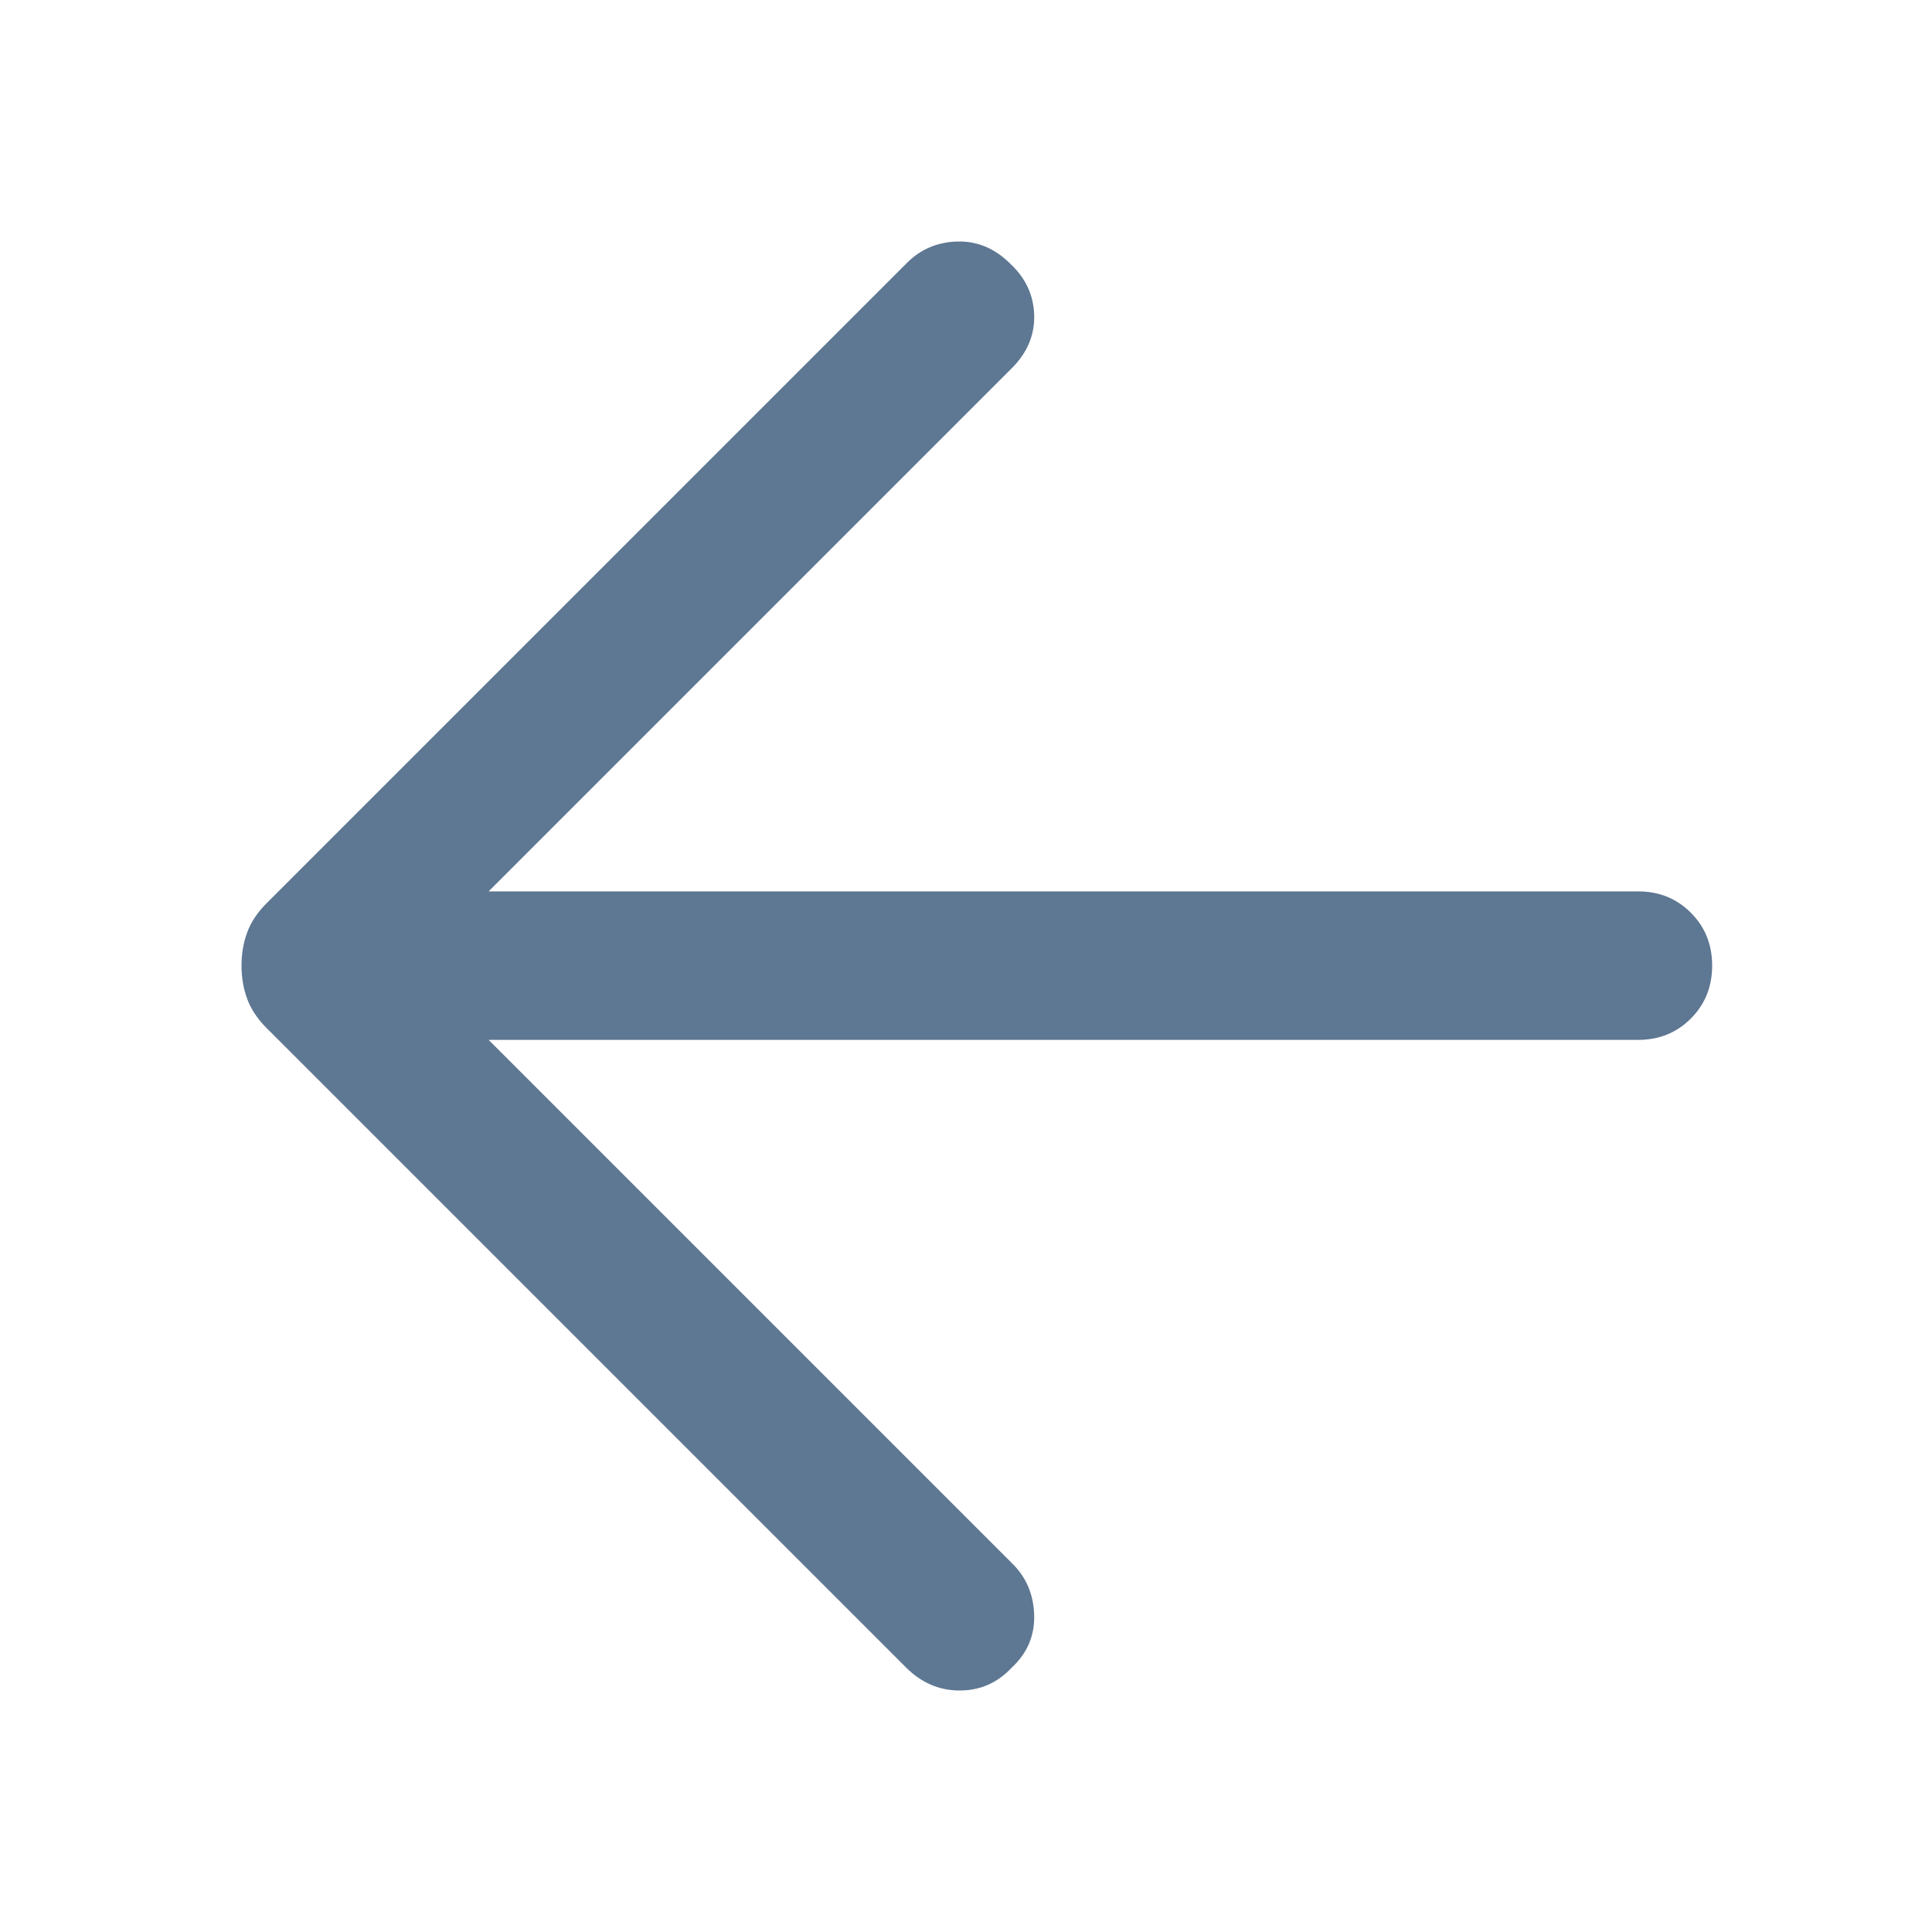 <svg width="24" height="24" viewBox="0 0 24 24" fill="none" xmlns="http://www.w3.org/2000/svg">
<path d="M11.255 20.714L3.315 12.774C3.199 12.659 3.118 12.537 3.071 12.409C3.024 12.282 3 12.144 3 11.995C3 11.847 3.024 11.709 3.071 11.582C3.118 11.454 3.199 11.332 3.315 11.217L11.267 3.265C11.437 3.095 11.646 3.007 11.893 3C12.141 2.994 12.36 3.086 12.551 3.277C12.742 3.455 12.84 3.668 12.847 3.916C12.853 4.163 12.761 4.382 12.57 4.573L6.07 11.073H20.347C20.609 11.073 20.828 11.161 21.004 11.338C21.181 11.514 21.269 11.734 21.269 11.995C21.269 12.257 21.181 12.476 21.004 12.653C20.828 12.83 20.609 12.918 20.347 12.918H6.07L12.582 19.43C12.752 19.6 12.84 19.812 12.847 20.066C12.853 20.32 12.761 20.536 12.57 20.714C12.392 20.905 12.176 21 11.922 21C11.668 21 11.446 20.905 11.255 20.714Z" fill="#5E7792"/>
</svg>
